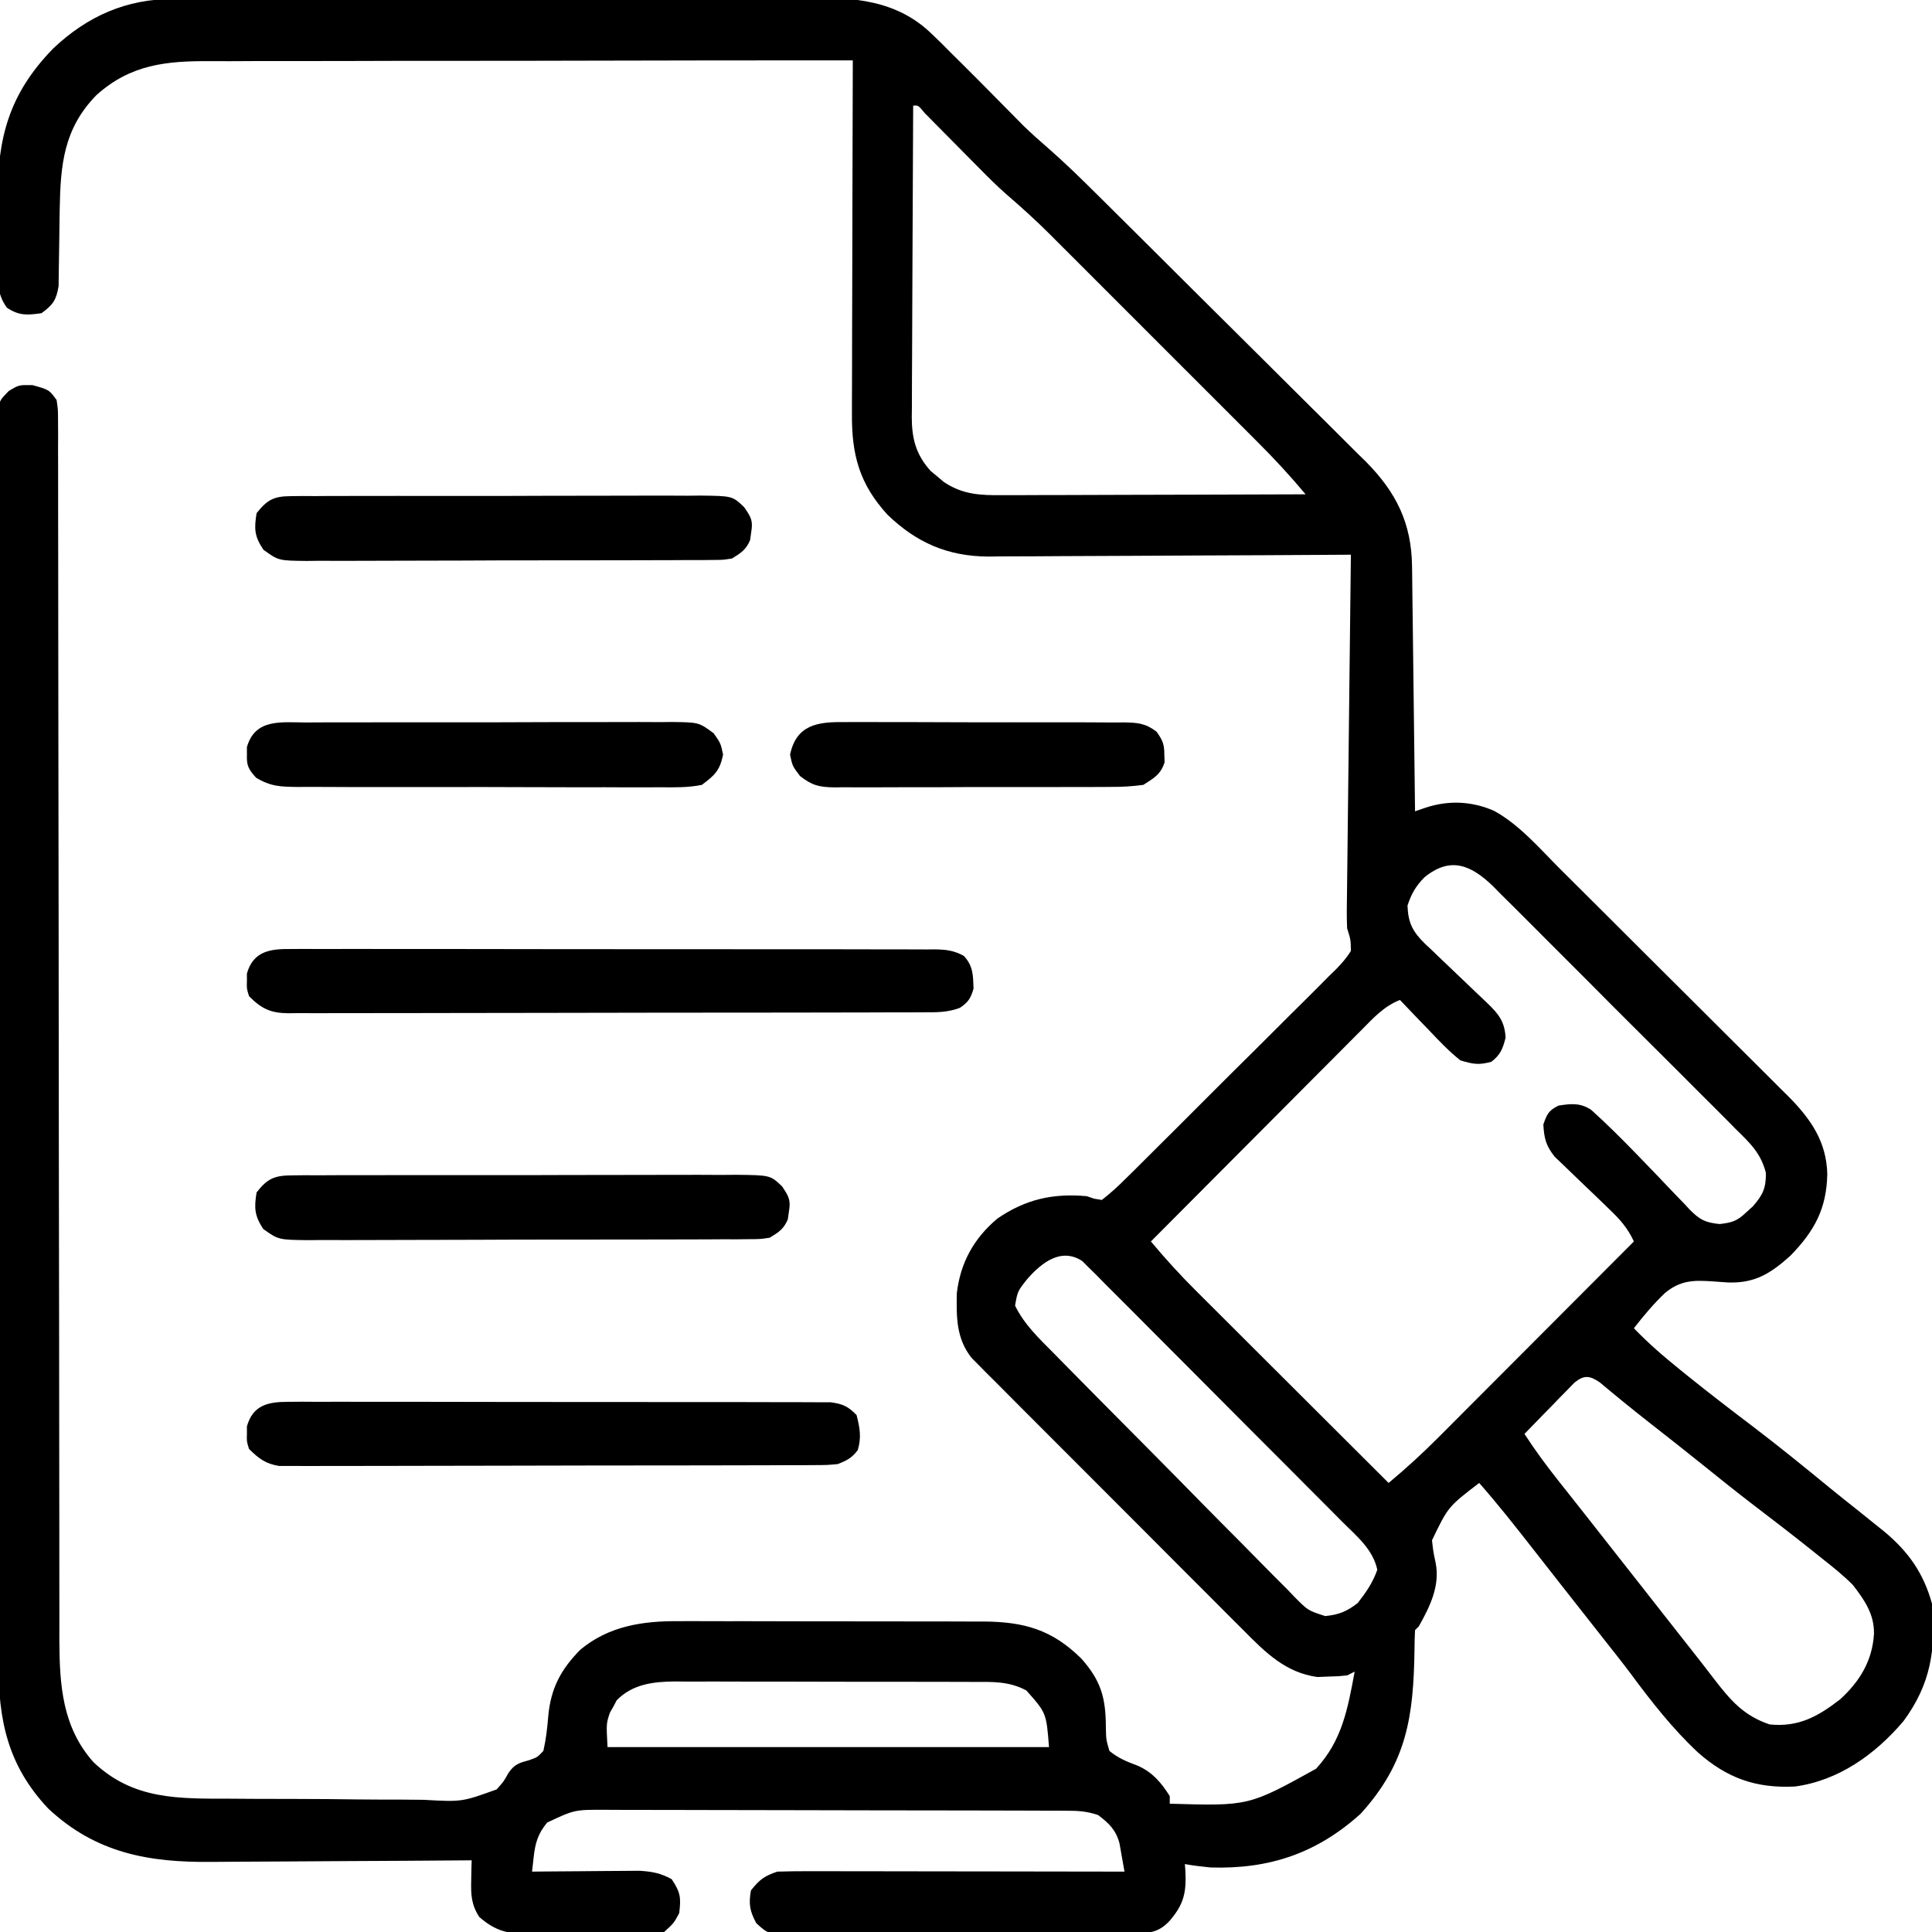 <svg xmlns="http://www.w3.org/2000/svg" width="512" height="512"><path d="M0 0 C0.782 -0.005 1.563 -0.01 2.368 -0.016 C4.972 -0.031 7.575 -0.032 10.179 -0.032 C12.052 -0.04 13.925 -0.048 15.799 -0.057 C20.877 -0.079 25.956 -0.088 31.035 -0.093 C34.212 -0.097 37.389 -0.103 40.566 -0.11 C51.661 -0.135 62.755 -0.148 73.85 -0.151 C84.173 -0.155 94.496 -0.185 104.819 -0.227 C113.696 -0.262 122.574 -0.277 131.451 -0.278 C136.747 -0.278 142.042 -0.287 147.337 -0.316 C152.322 -0.342 157.307 -0.344 162.292 -0.328 C164.114 -0.326 165.936 -0.333 167.758 -0.349 C180.05 -0.45 191.673 0.217 201.005 9.391 C201.811 10.17 202.618 10.948 203.449 11.75 C204.274 12.583 205.1 13.416 205.95 14.274 C206.845 15.156 207.74 16.038 208.662 16.947 C211.485 19.746 214.284 22.568 217.075 25.399 C218.949 27.301 220.828 29.198 222.708 31.094 C223.524 31.922 224.34 32.75 225.181 33.603 C227.273 35.621 229.375 37.519 231.578 39.408 C236.118 43.369 240.402 47.557 244.673 51.805 C245.921 53.04 245.921 53.04 247.194 54.301 C249.922 57.004 252.645 59.711 255.368 62.419 C256.303 63.349 257.238 64.278 258.202 65.237 C262.132 69.146 266.062 73.056 269.987 76.97 C275.58 82.547 281.181 88.115 286.795 93.671 C290.761 97.599 294.718 101.537 298.668 105.481 C301.019 107.828 303.375 110.17 305.739 112.504 C308.376 115.109 310.997 117.73 313.615 120.355 C314.388 121.113 315.162 121.87 315.959 122.65 C323.981 130.765 328.016 138.937 328.155 150.338 C328.165 151.04 328.175 151.743 328.185 152.467 C328.217 154.783 328.242 157.099 328.266 159.415 C328.287 161.023 328.308 162.632 328.329 164.24 C328.384 168.469 328.434 172.697 328.482 176.925 C328.532 181.242 328.588 185.559 328.643 189.876 C328.751 198.342 328.852 206.808 328.95 215.274 C329.893 214.95 330.836 214.627 331.808 214.293 C337.895 212.319 343.981 212.577 349.87 215.147 C356.608 218.797 362.112 225.284 367.496 230.659 C368.203 231.361 368.909 232.062 369.637 232.786 C371.947 235.081 374.254 237.38 376.559 239.68 C377.352 240.471 378.145 241.261 378.962 242.075 C383.152 246.25 387.339 250.427 391.523 254.607 C395.836 258.914 400.158 263.212 404.482 267.508 C407.817 270.825 411.146 274.148 414.473 277.473 C416.063 279.061 417.656 280.646 419.252 282.229 C421.482 284.442 423.703 286.664 425.922 288.889 C426.577 289.536 427.233 290.182 427.908 290.848 C433.824 296.818 438.011 302.825 438.2 311.462 C438.006 320.604 434.811 326.494 428.446 333.032 C423.268 337.683 419.103 340.376 411.958 340.145 C410.497 340.043 409.036 339.941 407.575 339.837 C402.549 339.495 399.186 339.644 395.188 342.926 C392.158 345.823 389.51 348.96 386.95 352.274 C390.798 356.269 394.882 359.797 399.2 363.274 C399.897 363.838 400.593 364.402 401.311 364.983 C406.989 369.554 412.768 373.983 418.576 378.386 C425.587 383.719 432.404 389.277 439.215 394.86 C441.609 396.812 444.029 398.731 446.45 400.649 C447.952 401.855 449.452 403.064 450.95 404.274 C452.042 405.144 452.042 405.144 453.157 406.032 C459.63 411.388 463.706 417.115 465.95 425.274 C467.03 437.281 465.663 446.539 458.387 456.399 C450.947 465.178 441.197 472.167 429.633 473.719 C419.309 474.241 411.625 471.503 403.887 464.661 C397.21 458.397 391.643 451.297 386.211 443.958 C384.029 441.044 381.769 438.193 379.512 435.337 C378.587 434.161 377.661 432.985 376.735 431.809 C376.275 431.226 375.815 430.642 375.341 430.04 C373.499 427.702 371.66 425.361 369.821 423.02 C368.91 421.86 367.998 420.7 367.086 419.54 C364.727 416.54 362.373 413.536 360.024 410.528 C355.448 404.673 350.864 398.852 345.95 393.274 C337.722 399.578 337.722 399.578 333.446 408.462 C333.786 411.525 333.786 411.525 334.426 414.516 C335.583 420.612 332.905 426.006 329.95 431.274 C329.62 431.604 329.29 431.934 328.95 432.274 C328.853 433.975 328.818 435.68 328.809 437.384 C328.545 455.193 326.82 467.365 314.575 480.899 C302.991 491.38 290.366 495.677 274.7 495.169 C272.428 494.946 270.197 494.674 267.95 494.274 C267.996 494.854 268.043 495.434 268.091 496.032 C268.352 501.693 267.778 504.808 263.95 509.274 C261.361 512.054 259.243 512.493 255.586 512.669 C253.759 512.692 251.931 512.7 250.104 512.694 C249.105 512.703 248.107 512.711 247.078 512.72 C243.774 512.743 240.472 512.744 237.169 512.743 C234.875 512.75 232.581 512.758 230.287 512.766 C225.478 512.779 220.67 512.781 215.862 512.775 C209.694 512.769 203.527 512.8 197.36 512.84 C192.623 512.866 187.886 512.869 183.148 512.865 C180.874 512.867 178.6 512.877 176.326 512.895 C173.148 512.917 169.973 512.907 166.796 512.889 C165.382 512.909 165.382 512.909 163.94 512.93 C157.581 512.847 157.581 512.847 154.366 509.927 C152.635 506.684 152.333 504.898 152.95 501.274 C155.182 498.426 156.5 497.424 159.95 496.274 C162.887 496.183 165.799 496.148 168.736 496.161 C170.082 496.16 170.082 496.16 171.456 496.16 C174.427 496.161 177.397 496.169 180.368 496.176 C182.426 496.178 184.485 496.18 186.543 496.181 C191.963 496.185 197.383 496.194 202.804 496.205 C208.333 496.216 213.863 496.22 219.393 496.225 C230.245 496.236 241.098 496.253 251.95 496.274 C251.678 494.669 251.393 493.067 251.102 491.466 C250.945 490.573 250.788 489.68 250.625 488.761 C249.657 485.194 247.853 483.47 244.95 481.274 C241.842 480.238 239.688 480.143 236.428 480.134 C235.28 480.128 234.132 480.122 232.949 480.116 C231.058 480.115 231.058 480.115 229.128 480.113 C227.788 480.108 226.447 480.103 225.107 480.098 C221.464 480.085 217.822 480.078 214.179 480.074 C211.903 480.071 209.626 480.067 207.35 480.062 C200.226 480.049 193.102 480.039 185.979 480.035 C177.758 480.031 169.538 480.013 161.318 479.984 C154.962 479.963 148.606 479.953 142.25 479.951 C138.455 479.95 134.66 479.944 130.864 479.926 C127.293 479.91 123.722 479.908 120.151 479.917 C118.22 479.918 116.288 479.904 114.357 479.89 C106.213 479.857 106.213 479.857 98.95 483.274 C96.487 486.247 95.793 488.704 95.376 492.45 C95.165 494.343 95.165 494.343 94.95 496.274 C95.893 496.264 96.836 496.253 97.808 496.242 C101.321 496.208 104.834 496.183 108.347 496.164 C109.865 496.154 111.383 496.141 112.901 496.123 C115.088 496.099 117.275 496.088 119.462 496.079 C120.776 496.068 122.091 496.058 123.445 496.047 C126.815 496.265 129 496.667 131.95 498.274 C134.292 501.787 134.446 503.139 133.95 507.274 C132.526 509.93 132.526 509.93 129.95 512.274 C126.758 513.018 123.629 512.951 120.364 512.903 C118.962 512.907 118.962 512.907 117.532 512.91 C115.557 512.909 113.581 512.896 111.606 512.871 C108.592 512.837 105.581 512.85 102.567 512.87 C100.645 512.863 98.723 512.853 96.801 512.841 C95.904 512.846 95.007 512.85 94.083 512.856 C88.589 512.753 85.232 512.054 80.95 508.274 C78.831 504.994 78.733 502.382 78.825 498.524 C78.843 497.539 78.861 496.554 78.88 495.54 C78.903 494.792 78.926 494.044 78.95 493.274 C77.899 493.283 76.848 493.292 75.766 493.301 C65.821 493.382 55.877 493.442 45.933 493.481 C40.821 493.502 35.71 493.53 30.598 493.576 C25.658 493.62 20.717 493.643 15.776 493.654 C13.899 493.661 12.022 493.675 10.146 493.697 C-6.556 493.883 -20.647 491.411 -33.3 479.524 C-44.036 468.115 -46.509 456.102 -46.445 440.849 C-46.449 439.404 -46.456 437.958 -46.463 436.513 C-46.479 432.564 -46.477 428.616 -46.472 424.667 C-46.469 420.399 -46.483 416.132 -46.496 411.865 C-46.517 403.516 -46.521 395.168 -46.519 386.819 C-46.518 380.036 -46.522 373.253 -46.529 366.47 C-46.532 364.514 -46.534 362.559 -46.536 360.603 C-46.537 359.63 -46.538 358.657 -46.539 357.654 C-46.558 339.265 -46.557 320.877 -46.55 302.488 C-46.544 285.656 -46.565 268.824 -46.598 251.991 C-46.632 234.706 -46.647 217.421 -46.643 200.136 C-46.64 190.432 -46.646 180.729 -46.67 171.025 C-46.691 162.77 -46.695 154.515 -46.676 146.26 C-46.667 142.047 -46.666 137.834 -46.686 133.62 C-46.705 129.767 -46.701 125.913 -46.678 122.06 C-46.674 120.663 -46.678 119.266 -46.692 117.869 C-46.709 115.976 -46.692 114.082 -46.674 112.189 C-46.674 111.136 -46.674 110.082 -46.675 108.997 C-46.05 106.274 -46.05 106.274 -43.738 103.901 C-41.05 102.274 -41.05 102.274 -37.425 102.337 C-33.041 103.555 -33.041 103.555 -31.05 106.274 C-30.673 108.808 -30.673 108.808 -30.671 111.907 C-30.663 113.087 -30.654 114.267 -30.646 115.483 C-30.652 116.786 -30.658 118.088 -30.665 119.431 C-30.661 120.824 -30.655 122.217 -30.649 123.61 C-30.635 127.447 -30.639 131.284 -30.647 135.121 C-30.651 139.256 -30.639 143.392 -30.628 147.527 C-30.612 154.697 -30.607 161.867 -30.609 169.037 C-30.611 179.415 -30.595 189.794 -30.574 200.172 C-30.541 217.026 -30.519 233.879 -30.506 250.733 C-30.506 251.742 -30.505 252.751 -30.504 253.791 C-30.501 257.88 -30.498 261.968 -30.495 266.057 C-30.486 277.296 -30.475 288.534 -30.463 299.773 C-30.462 301.281 -30.462 301.281 -30.46 302.82 C-30.442 319.6 -30.416 336.379 -30.385 353.159 C-30.367 363.508 -30.356 373.856 -30.355 384.204 C-30.354 391.302 -30.346 398.399 -30.332 405.496 C-30.325 409.588 -30.321 413.681 -30.326 417.773 C-30.33 421.525 -30.325 425.277 -30.313 429.029 C-30.309 431.018 -30.314 433.007 -30.32 434.996 C-30.265 446.912 -29.519 457.998 -21.296 467.247 C-10.734 477.297 1.206 476.925 14.93 476.946 C16.872 476.959 18.814 476.972 20.756 476.986 C24.81 477.01 28.864 477.018 32.917 477.015 C38.103 477.015 43.287 477.07 48.472 477.138 C52.476 477.183 56.479 477.191 60.483 477.189 C62.395 477.194 64.307 477.211 66.218 477.242 C76.364 477.812 76.364 477.812 85.563 474.486 C87.435 472.402 87.435 472.402 88.686 470.144 C90.28 467.786 91.566 467.452 94.262 466.712 C96.386 465.947 96.386 465.947 97.95 464.274 C98.65 461.216 98.986 458.251 99.238 455.128 C99.903 447.719 102.573 442.68 107.77 437.438 C115.353 431.145 124.366 429.817 133.938 429.902 C135.353 429.896 135.353 429.896 136.796 429.891 C139.88 429.883 142.963 429.896 146.048 429.911 C148.209 429.911 150.37 429.911 152.532 429.909 C157.048 429.909 161.564 429.92 166.08 429.938 C171.852 429.961 177.624 429.961 183.396 429.954 C187.855 429.951 192.313 429.958 196.772 429.968 C198.899 429.971 201.027 429.973 203.155 429.971 C206.134 429.971 209.112 429.983 212.091 429.999 C213.393 429.996 213.393 429.996 214.722 429.992 C225.428 430.084 232.751 432.172 240.454 439.755 C245.731 445.63 246.987 450.258 247.012 457.899 C247.077 461.275 247.077 461.275 247.95 464.274 C250.313 466.218 252.5 467.098 255.36 468.161 C259.274 469.843 261.726 472.686 263.95 476.274 C263.95 476.934 263.95 477.594 263.95 478.274 C284.872 478.894 284.872 478.894 302.7 469.024 C309.625 461.549 311.126 453.113 312.95 443.274 C312.29 443.604 311.63 443.934 310.95 444.274 C308.63 444.512 308.63 444.512 305.825 444.587 C304.915 444.624 304.005 444.661 303.067 444.7 C294.649 443.55 289.261 438.162 283.546 432.372 C282.349 431.184 282.349 431.184 281.129 429.971 C278.51 427.364 275.905 424.744 273.301 422.122 C271.48 420.3 269.658 418.48 267.835 416.66 C264.024 412.85 260.22 409.034 256.422 405.213 C252.036 400.8 247.637 396.4 243.232 392.006 C238.983 387.768 234.743 383.522 230.507 379.272 C228.708 377.468 226.906 375.666 225.103 373.867 C222.587 371.354 220.081 368.831 217.577 366.306 C216.457 365.192 216.457 365.192 215.314 364.056 C214.633 363.365 213.951 362.674 213.25 361.962 C212.361 361.069 212.361 361.069 211.454 360.159 C207.341 355.006 207.403 349.325 207.516 342.985 C208.46 334.912 212.045 328.425 218.262 323.212 C225.726 318.094 232.961 316.467 241.95 317.274 C242.595 317.492 243.24 317.709 243.904 317.933 C244.579 318.046 245.254 318.158 245.95 318.274 C248.337 316.404 250.359 314.568 252.478 312.424 C253.124 311.79 253.77 311.156 254.436 310.503 C256.575 308.397 258.694 306.272 260.813 304.145 C262.289 302.678 263.765 301.211 265.242 299.745 C268.338 296.665 271.425 293.576 274.505 290.481 C278.457 286.511 282.436 282.569 286.423 278.635 C289.48 275.611 292.521 272.571 295.557 269.526 C297.017 268.066 298.483 266.611 299.955 265.162 C302.01 263.134 304.041 261.086 306.068 259.03 C306.683 258.433 307.297 257.835 307.93 257.22 C309.473 255.63 310.803 254.17 311.95 252.274 C311.917 249.365 311.917 249.365 310.95 246.274 C310.797 243.019 310.882 239.763 310.928 236.505 C310.943 235.055 310.943 235.055 310.957 233.576 C310.99 230.395 311.031 227.213 311.071 224.032 C311.095 221.821 311.119 219.61 311.143 217.399 C311.205 211.589 311.274 205.779 311.345 199.97 C311.416 194.037 311.48 188.105 311.546 182.173 C311.674 170.54 311.81 158.907 311.95 147.274 C310.671 147.283 309.393 147.292 308.076 147.301 C295.997 147.382 283.919 147.442 271.84 147.481 C265.631 147.502 259.422 147.53 253.213 147.576 C247.216 147.62 241.218 147.643 235.22 147.654 C232.938 147.661 230.656 147.675 228.373 147.697 C225.164 147.726 221.955 147.73 218.746 147.728 C217.346 147.75 217.346 147.75 215.919 147.772 C205.099 147.705 196.845 144.118 189.114 136.645 C181.729 128.554 179.641 120.828 179.723 110.046 C179.723 109.031 179.722 108.016 179.722 106.97 C179.723 103.626 179.739 100.282 179.755 96.938 C179.758 94.615 179.761 92.292 179.763 89.969 C179.771 83.863 179.79 77.757 179.813 71.652 C179.833 65.418 179.842 59.184 179.852 52.95 C179.874 40.725 179.908 28.499 179.95 16.274 C155.906 16.265 131.862 16.289 107.817 16.354 C96.653 16.384 85.488 16.402 74.323 16.394 C64.588 16.387 54.854 16.401 45.119 16.441 C39.968 16.461 34.817 16.47 29.665 16.455 C24.809 16.44 19.954 16.454 15.098 16.489 C13.323 16.497 11.547 16.495 9.772 16.482 C-1.888 16.401 -11.432 17.298 -20.534 25.517 C-29.136 34.341 -30.02 43.821 -30.226 55.696 C-30.244 56.703 -30.244 56.703 -30.262 57.731 C-30.311 60.543 -30.358 63.355 -30.376 66.167 C-30.391 68.24 -30.432 70.311 -30.476 72.384 C-30.49 73.61 -30.505 74.837 -30.52 76.101 C-31.146 79.847 -32.017 81.05 -35.05 83.274 C-38.828 83.814 -41.017 83.965 -44.233 81.813 C-46.93 78.045 -46.643 74.683 -46.617 70.153 C-46.623 69.257 -46.629 68.362 -46.635 67.439 C-46.642 65.54 -46.639 63.641 -46.627 61.742 C-46.613 58.877 -46.647 56.016 -46.685 53.151 C-46.754 36.825 -43.633 25.107 -31.952 13.122 C-22.904 4.552 -12.542 -0.042 0 0 Z M195.95 28.274 C195.88 39.775 195.827 51.275 195.794 62.776 C195.779 68.116 195.758 73.456 195.724 78.797 C195.691 83.951 195.673 89.106 195.665 94.261 C195.66 96.226 195.649 98.192 195.633 100.157 C195.611 102.913 195.608 105.668 195.609 108.423 C195.599 109.234 195.588 110.044 195.577 110.88 C195.608 116.554 196.675 120.752 200.598 125.102 C201.168 125.571 201.738 126.041 202.325 126.524 C202.89 127.004 203.454 127.483 204.036 127.977 C209.051 131.375 213.778 131.553 219.687 131.501 C220.556 131.501 221.425 131.502 222.32 131.502 C225.183 131.501 228.045 131.485 230.907 131.469 C232.895 131.466 234.883 131.463 236.872 131.461 C242.098 131.453 247.324 131.434 252.55 131.411 C257.886 131.391 263.222 131.382 268.557 131.372 C279.022 131.35 289.486 131.316 299.95 131.274 C295.918 126.441 291.702 121.882 287.245 117.44 C286.604 116.797 285.962 116.154 285.301 115.491 C283.2 113.385 281.094 111.283 278.989 109.18 C277.514 107.705 276.04 106.23 274.566 104.754 C271.483 101.67 268.398 98.587 265.311 95.505 C261.372 91.571 257.437 87.633 253.503 83.694 C250.461 80.648 247.417 77.605 244.371 74.562 C242.92 73.112 241.47 71.66 240.02 70.208 C237.987 68.173 235.951 66.14 233.913 64.108 C233.325 63.518 232.737 62.927 232.131 62.319 C228.461 58.668 224.664 55.215 220.739 51.84 C218.17 49.592 215.79 47.208 213.391 44.778 C212.917 44.3 212.442 43.821 211.953 43.328 C210.47 41.834 208.991 40.336 207.512 38.837 C205.537 36.835 203.559 34.837 201.579 32.841 C200.713 31.963 199.848 31.086 198.956 30.183 C197.291 28.159 197.291 28.159 195.95 28.274 Z M331.466 232.751 C329.148 235.08 327.968 237.156 326.95 240.274 C327.123 244.92 328.371 247.252 331.697 250.485 C332.213 250.963 332.73 251.441 333.262 251.934 C334.056 252.703 334.056 252.703 334.865 253.487 C336.549 255.116 338.247 256.728 339.95 258.337 C341.652 259.95 343.349 261.567 345.035 263.197 C346.081 264.209 347.137 265.211 348.203 266.202 C351.177 269.074 352.725 271.091 352.95 275.274 C352.196 278.219 351.603 279.761 349.2 281.649 C345.885 282.57 344.291 282.304 340.95 281.274 C337.895 278.837 335.255 276.049 332.575 273.212 C331.839 272.453 331.103 271.694 330.344 270.913 C328.534 269.044 326.737 267.165 324.95 265.274 C320.734 266.918 317.92 270.038 314.804 273.193 C314.199 273.798 313.594 274.403 312.97 275.026 C310.974 277.023 308.986 279.028 306.997 281.032 C305.613 282.42 304.229 283.807 302.844 285.194 C299.203 288.842 295.568 292.497 291.934 296.152 C288.224 299.883 284.509 303.608 280.794 307.333 C273.507 314.641 266.226 321.956 258.95 329.274 C262.747 333.809 266.667 338.134 270.863 342.301 C271.42 342.858 271.977 343.415 272.551 343.989 C274.366 345.804 276.185 347.615 278.005 349.426 C279.274 350.694 280.544 351.962 281.813 353.23 C285.135 356.548 288.459 359.863 291.785 363.178 C295.186 366.568 298.583 369.961 301.981 373.354 C308.635 379.997 315.291 386.637 321.95 393.274 C326.52 389.45 330.871 385.496 335.069 381.269 C335.919 380.419 335.919 380.419 336.786 379.552 C338.633 377.704 340.477 375.852 342.321 374.001 C343.611 372.709 344.902 371.417 346.192 370.125 C349.569 366.744 352.944 363.36 356.317 359.976 C359.768 356.515 363.221 353.057 366.675 349.598 C373.436 342.826 380.194 336.051 386.95 329.274 C385.226 325.58 383.165 323.324 380.196 320.501 C379.259 319.593 378.323 318.686 377.358 317.751 C375.873 316.321 374.384 314.896 372.888 313.479 C371.438 312.102 370.004 310.708 368.571 309.313 C367.709 308.49 366.847 307.667 365.959 306.82 C363.635 303.875 363.16 301.987 362.95 298.274 C363.916 295.525 364.33 294.584 366.95 293.274 C370.255 292.745 372.776 292.487 375.654 294.417 C379.841 298.198 383.82 302.147 387.735 306.208 C388.244 306.734 388.754 307.26 389.278 307.803 C393.564 312.236 393.564 312.236 395.607 314.405 C397.155 316.043 398.723 317.658 400.298 319.27 C400.761 319.773 401.225 320.276 401.703 320.795 C404.407 323.521 405.797 324.258 409.669 324.66 C413.084 324.258 414.312 323.842 416.762 321.524 C417.326 321.014 417.889 320.503 418.469 319.977 C421.106 316.944 421.954 315.23 421.938 311.125 C420.572 305.8 417.732 303.214 413.879 299.427 C413.139 298.677 412.399 297.926 411.637 297.153 C409.191 294.681 406.724 292.231 404.255 289.782 C402.546 288.069 400.837 286.355 399.13 284.64 C395.55 281.051 391.959 277.473 388.361 273.903 C383.75 269.327 379.167 264.724 374.592 260.112 C371.07 256.569 367.534 253.039 363.993 249.514 C362.297 247.823 360.606 246.127 358.92 244.426 C356.56 242.051 354.181 239.696 351.797 237.345 C351.104 236.64 350.411 235.934 349.696 235.207 C343.794 229.457 338.294 227.183 331.466 232.751 Z M226.2 339.212 C223.625 342.455 223.625 342.455 222.95 346.274 C225.412 351.324 229.327 354.983 233.232 358.926 C234.34 360.056 234.34 360.056 235.47 361.209 C237.909 363.692 240.356 366.168 242.805 368.641 C244.061 369.911 244.061 369.911 245.341 371.205 C249.766 375.678 254.198 380.144 258.635 384.604 C263.219 389.216 267.777 393.853 272.33 398.497 C275.835 402.061 279.359 405.606 282.89 409.146 C284.579 410.847 286.261 412.556 287.936 414.273 C290.277 416.67 292.645 419.037 295.021 421.399 C296.051 422.472 296.051 422.472 297.101 423.568 C300.576 427.069 300.576 427.069 305.121 428.547 C308.77 428.196 310.87 427.336 313.762 425.087 C316.026 422.177 317.717 419.756 318.95 416.274 C317.768 410.809 313.457 407.346 309.642 403.546 C308.889 402.785 308.136 402.023 307.36 401.239 C304.87 398.726 302.37 396.224 299.868 393.723 C298.134 391.982 296.4 390.24 294.666 388.498 C291.032 384.851 287.392 381.21 283.748 377.572 C279.074 372.903 274.418 368.217 269.767 363.525 C266.192 359.924 262.606 356.335 259.017 352.75 C257.295 351.026 255.577 349.298 253.863 347.567 C251.469 345.151 249.06 342.751 246.646 340.355 C245.938 339.633 245.229 338.912 244.5 338.169 C243.839 337.52 243.179 336.87 242.499 336.202 C241.931 335.633 241.363 335.064 240.778 334.478 C235.158 330.776 229.986 334.914 226.2 339.212 Z M371.232 366.651 C370.313 367.594 370.313 367.594 369.376 368.555 C368.375 369.571 368.375 369.571 367.354 370.606 C366.319 371.679 366.319 371.679 365.262 372.774 C364.561 373.49 363.859 374.205 363.135 374.942 C361.4 376.713 359.672 378.49 357.95 380.274 C360.768 384.615 363.788 388.725 367.012 392.774 C367.993 394.014 368.973 395.253 369.954 396.493 C370.452 397.121 370.949 397.748 371.462 398.395 C373.8 401.348 376.125 404.311 378.45 407.274 C379.367 408.441 380.283 409.608 381.2 410.774 C386.7 417.774 386.7 417.774 388.076 419.525 C388.99 420.689 389.904 421.852 390.818 423.015 C393.624 426.585 396.427 430.157 399.228 433.73 C400.61 435.489 401.994 437.245 403.38 439.001 C405.008 441.066 406.613 443.143 408.208 445.235 C412.553 450.87 416.047 454.973 422.95 457.274 C430.595 458.024 435.759 455.164 441.637 450.587 C446.838 445.827 450.17 440.34 450.575 433.212 C450.663 428.047 448.029 424.224 444.95 420.274 C442.441 417.769 439.741 415.582 436.95 413.399 C435.82 412.493 435.82 412.493 434.667 411.568 C429.232 407.225 423.724 402.975 418.188 398.762 C413.94 395.518 409.783 392.161 405.617 388.814 C400.736 384.895 395.826 381.014 390.892 377.162 C386.507 373.734 382.203 370.214 377.938 366.637 C375.287 364.82 373.794 364.598 371.232 366.651 Z M117.391 450.852 C117.101 451.404 116.811 451.956 116.512 452.524 C116.05 453.336 116.05 453.336 115.579 454.165 C114.617 457.025 114.617 457.025 114.95 463.274 C153.56 463.274 192.17 463.274 231.95 463.274 C231.239 454.214 231.239 454.214 225.95 448.274 C221.357 445.773 216.864 445.985 211.773 445.999 C210.857 445.994 209.941 445.989 208.997 445.984 C205.973 445.97 202.95 445.971 199.926 445.973 C197.82 445.969 195.714 445.965 193.608 445.96 C189.195 445.953 184.782 445.953 180.369 445.958 C174.721 445.964 169.073 445.947 163.425 445.924 C159.076 445.909 154.726 445.909 150.377 445.912 C148.295 445.911 146.213 445.906 144.131 445.896 C141.216 445.883 138.301 445.89 135.386 445.902 C134.103 445.89 134.103 445.89 132.794 445.879 C127.063 445.929 121.63 446.561 117.391 450.852 Z " fill="#000000" transform="translate(46.05,-0.274)"></path><path d="M0 0 C1.122 -0.008 1.122 -0.008 2.266 -0.017 C4.774 -0.03 7.28 -0.015 9.788 -0.001 C11.585 -0.004 13.382 -0.01 15.179 -0.017 C20.061 -0.031 24.943 -0.02 29.825 -0.003 C34.931 0.011 40.037 0.004 45.143 0.001 C53.717 -0.002 62.292 0.011 70.867 0.035 C80.785 0.061 90.702 0.063 100.62 0.051 C110.155 0.04 119.69 0.047 129.225 0.061 C133.286 0.067 137.346 0.066 141.407 0.062 C146.187 0.057 150.967 0.067 155.748 0.089 C157.504 0.094 159.26 0.095 161.016 0.09 C163.41 0.084 165.803 0.096 168.197 0.114 C168.895 0.108 169.592 0.102 170.311 0.095 C173.302 0.135 175.359 0.371 178.006 1.811 C180.511 4.47 180.474 6.941 180.599 10.501 C179.828 13.094 179.21 14.092 176.974 15.59 C173.746 16.828 170.687 16.784 167.28 16.769 C166.541 16.773 165.802 16.778 165.04 16.782 C162.563 16.795 160.086 16.793 157.609 16.792 C155.833 16.798 154.057 16.805 152.281 16.812 C147.457 16.83 142.633 16.834 137.808 16.836 C133.782 16.838 129.757 16.845 125.731 16.852 C116.234 16.868 106.737 16.873 97.24 16.872 C87.439 16.871 77.638 16.892 67.837 16.923 C59.425 16.949 51.013 16.96 42.601 16.959 C37.576 16.958 32.551 16.964 27.525 16.985 C22.8 17.005 18.075 17.005 13.35 16.99 C11.615 16.988 9.88 16.993 8.146 17.005 C5.778 17.02 3.412 17.011 1.044 16.996 C0.014 17.011 0.014 17.011 -1.037 17.027 C-5.727 16.959 -8.115 15.82 -11.401 12.501 C-12.03 10.501 -12.03 10.501 -11.964 8.501 C-11.965 7.841 -11.967 7.181 -11.968 6.501 C-10.24 0.4 -5.554 -0.076 0 0 Z " fill="#000000" transform="translate(77.401,251.499)"></path><path d="M0 0 C1.287 -0.01 2.574 -0.02 3.9 -0.03 C5.324 -0.02 6.749 -0.011 8.173 -0.001 C9.674 -0.004 11.176 -0.01 12.677 -0.017 C16.754 -0.031 20.83 -0.02 24.906 -0.003 C29.171 0.011 33.436 0.004 37.701 0.001 C44.864 -0.002 52.026 0.011 59.188 0.035 C67.47 0.061 75.752 0.063 84.034 0.051 C91.999 0.04 99.965 0.047 107.93 0.061 C111.321 0.067 114.711 0.066 118.102 0.062 C122.094 0.057 126.086 0.067 130.079 0.089 C131.544 0.094 133.01 0.095 134.476 0.09 C136.476 0.084 138.475 0.098 140.475 0.114 C141.594 0.116 142.714 0.118 143.867 0.121 C147.094 0.549 148.467 1.193 150.737 3.501 C151.61 6.93 152.067 9.394 151.05 12.814 C149.414 14.917 148.22 15.52 145.737 16.501 C142.901 16.758 142.901 16.758 139.558 16.769 C137.654 16.781 137.654 16.781 135.713 16.794 C134.309 16.794 132.905 16.793 131.501 16.792 C130.021 16.798 128.541 16.805 127.061 16.812 C123.042 16.83 119.024 16.834 115.005 16.836 C111.65 16.838 108.295 16.845 104.94 16.852 C97.026 16.868 89.111 16.873 81.196 16.872 C73.031 16.871 64.866 16.892 56.701 16.923 C49.691 16.949 42.68 16.96 35.669 16.959 C31.482 16.958 27.295 16.964 23.108 16.985 C19.171 17.005 15.234 17.005 11.296 16.99 C9.852 16.988 8.408 16.993 6.963 17.005 C4.99 17.02 3.017 17.009 1.044 16.996 C-0.059 16.997 -1.163 16.998 -2.3 16.999 C-5.955 16.385 -7.636 15.066 -10.263 12.501 C-10.891 10.501 -10.891 10.501 -10.825 8.501 C-10.826 7.841 -10.828 7.181 -10.829 6.501 C-9.242 0.898 -5.28 0.001 0 0 Z " fill="#000000" transform="translate(76.263,371.499)"></path><path d="M0 0 C1.109 -0.013 2.218 -0.025 3.36 -0.039 C4.572 -0.032 5.785 -0.026 7.033 -0.019 C8.953 -0.032 8.953 -0.032 10.912 -0.045 C14.421 -0.067 17.929 -0.064 21.437 -0.056 C24.367 -0.05 27.297 -0.058 30.227 -0.065 C37.14 -0.082 44.052 -0.078 50.965 -0.062 C58.094 -0.045 65.223 -0.061 72.352 -0.093 C78.475 -0.12 84.598 -0.127 90.721 -0.118 C94.377 -0.114 98.033 -0.116 101.689 -0.136 C105.767 -0.158 109.843 -0.139 113.92 -0.116 C115.13 -0.128 116.34 -0.14 117.587 -0.152 C126.69 -0.048 126.69 -0.048 129.805 2.921 C131.593 5.592 132.147 6.529 131.604 9.64 C131.467 10.634 131.467 10.634 131.327 11.647 C130.24 14.231 128.919 15.052 126.541 16.515 C124.017 16.898 124.017 16.898 121.121 16.909 C120.02 16.92 118.92 16.932 117.786 16.943 C116.583 16.941 115.38 16.938 114.141 16.935 C112.236 16.947 112.236 16.947 110.292 16.96 C106.81 16.982 103.329 16.985 99.848 16.984 C96.94 16.983 94.033 16.992 91.125 17 C84.265 17.02 77.405 17.022 70.545 17.016 C63.471 17.009 56.397 17.032 49.322 17.069 C43.246 17.1 37.169 17.111 31.092 17.107 C27.464 17.105 23.837 17.111 20.208 17.135 C16.162 17.161 12.117 17.148 8.071 17.13 C6.87 17.143 5.67 17.156 4.432 17.17 C-3.655 17.088 -3.655 17.088 -7.707 14.199 C-10.012 10.667 -10.136 8.654 -9.459 4.515 C-6.567 0.79 -4.657 0.014 0 0 Z " fill="#000000" transform="translate(77.459,311.485)"></path><path d="M0 0 C1.025 -0.013 2.05 -0.025 3.105 -0.039 C4.224 -0.032 5.343 -0.026 6.495 -0.019 C8.269 -0.032 8.269 -0.032 10.078 -0.045 C13.318 -0.064 16.557 -0.064 19.797 -0.056 C22.504 -0.05 25.21 -0.058 27.916 -0.065 C34.302 -0.082 40.687 -0.078 47.072 -0.062 C53.656 -0.045 60.239 -0.061 66.823 -0.093 C72.479 -0.12 78.135 -0.127 83.791 -0.118 C87.168 -0.114 90.544 -0.116 93.921 -0.136 C97.687 -0.154 101.452 -0.139 105.218 -0.116 C106.334 -0.128 107.451 -0.14 108.601 -0.152 C117.015 -0.048 117.015 -0.048 120.127 2.921 C121.977 5.596 122.532 6.497 121.984 9.64 C121.846 10.634 121.846 10.634 121.706 11.647 C120.624 14.22 119.28 15.049 116.921 16.515 C114.553 16.898 114.553 16.898 111.88 16.909 C110.355 16.926 110.355 16.926 108.8 16.943 C107.691 16.941 106.582 16.938 105.439 16.935 C103.68 16.947 103.68 16.947 101.885 16.96 C98.672 16.98 95.46 16.985 92.247 16.984 C89.563 16.983 86.879 16.992 84.195 17 C77.862 17.02 71.53 17.022 65.197 17.016 C58.668 17.009 52.139 17.032 45.61 17.069 C40.001 17.1 34.391 17.111 28.782 17.107 C25.433 17.105 22.085 17.111 18.736 17.135 C15.001 17.157 11.268 17.148 7.533 17.13 C6.425 17.143 5.318 17.156 4.178 17.17 C-3.289 17.088 -3.289 17.088 -7.27 14.199 C-9.647 10.672 -9.762 8.686 -9.079 4.515 C-6.28 0.958 -4.491 0.014 0 0 Z " fill="#000000" transform="translate(77.079,131.485)"></path><path d="M0 0 C1.686 -0.013 1.686 -0.013 3.406 -0.026 C7.126 -0.049 10.846 -0.042 14.567 -0.033 C17.15 -0.038 19.733 -0.044 22.316 -0.052 C27.732 -0.062 33.148 -0.058 38.564 -0.043 C44.821 -0.026 51.077 -0.042 57.333 -0.074 C63.357 -0.104 69.381 -0.106 75.405 -0.097 C77.966 -0.096 80.527 -0.103 83.088 -0.117 C86.667 -0.135 90.245 -0.12 93.824 -0.098 C94.885 -0.109 95.945 -0.121 97.038 -0.133 C104.206 -0.04 104.206 -0.04 108.135 2.885 C109.977 5.533 109.977 5.533 110.602 8.533 C109.726 12.737 108.426 13.959 104.977 16.533 C101.299 17.276 97.674 17.206 93.932 17.165 C92.26 17.175 92.26 17.175 90.555 17.186 C86.872 17.203 83.191 17.184 79.508 17.162 C76.949 17.163 74.39 17.166 71.83 17.17 C66.467 17.173 61.104 17.158 55.741 17.13 C49.546 17.098 43.352 17.098 37.158 17.116 C31.191 17.131 25.224 17.125 19.257 17.108 C16.722 17.102 14.186 17.103 11.65 17.109 C8.107 17.115 4.565 17.094 1.022 17.067 C-0.553 17.077 -0.553 17.077 -2.159 17.087 C-6.64 17.028 -9.28 16.984 -13.174 14.625 C-15.171 12.366 -15.684 11.504 -15.586 8.533 C-15.587 7.873 -15.588 7.213 -15.59 6.533 C-13.433 -1.083 -6.506 -0.04 0 0 Z " fill="#000000" transform="translate(81.023,191.467)"></path><path d="M0 0 C1.294 -0.011 1.294 -0.011 2.613 -0.022 C5.457 -0.039 8.299 -0.019 11.142 0.002 C13.121 0.001 15.1 -0.001 17.078 -0.005 C21.222 -0.008 25.365 0.007 29.508 0.034 C34.821 0.068 40.132 0.062 45.444 0.044 C49.528 0.033 53.613 0.042 57.697 0.057 C59.656 0.062 61.615 0.062 63.573 0.055 C66.31 0.05 69.045 0.07 71.781 0.098 C72.591 0.091 73.401 0.085 74.236 0.078 C77.85 0.139 79.91 0.313 82.825 2.539 C84.442 4.792 84.894 5.886 84.888 8.631 C84.91 9.291 84.932 9.951 84.955 10.631 C83.943 13.85 82.139 14.839 79.326 16.631 C76.346 17.024 73.737 17.189 70.76 17.165 C69.909 17.173 69.057 17.182 68.181 17.191 C65.375 17.213 62.57 17.207 59.763 17.198 C57.81 17.203 55.856 17.209 53.902 17.216 C49.81 17.227 45.718 17.222 41.626 17.208 C36.383 17.19 31.141 17.214 25.899 17.249 C21.865 17.271 17.831 17.27 13.798 17.261 C11.865 17.26 9.932 17.267 7.999 17.282 C5.296 17.299 2.595 17.285 -0.108 17.262 C-0.905 17.274 -1.702 17.286 -2.523 17.298 C-6.565 17.229 -8.452 16.806 -11.67 14.279 C-13.674 11.631 -13.674 11.631 -14.299 8.631 C-12.642 0.679 -6.934 -0.1 0 0 Z " fill="#000000" transform="translate(223.674,191.369)"></path></svg>